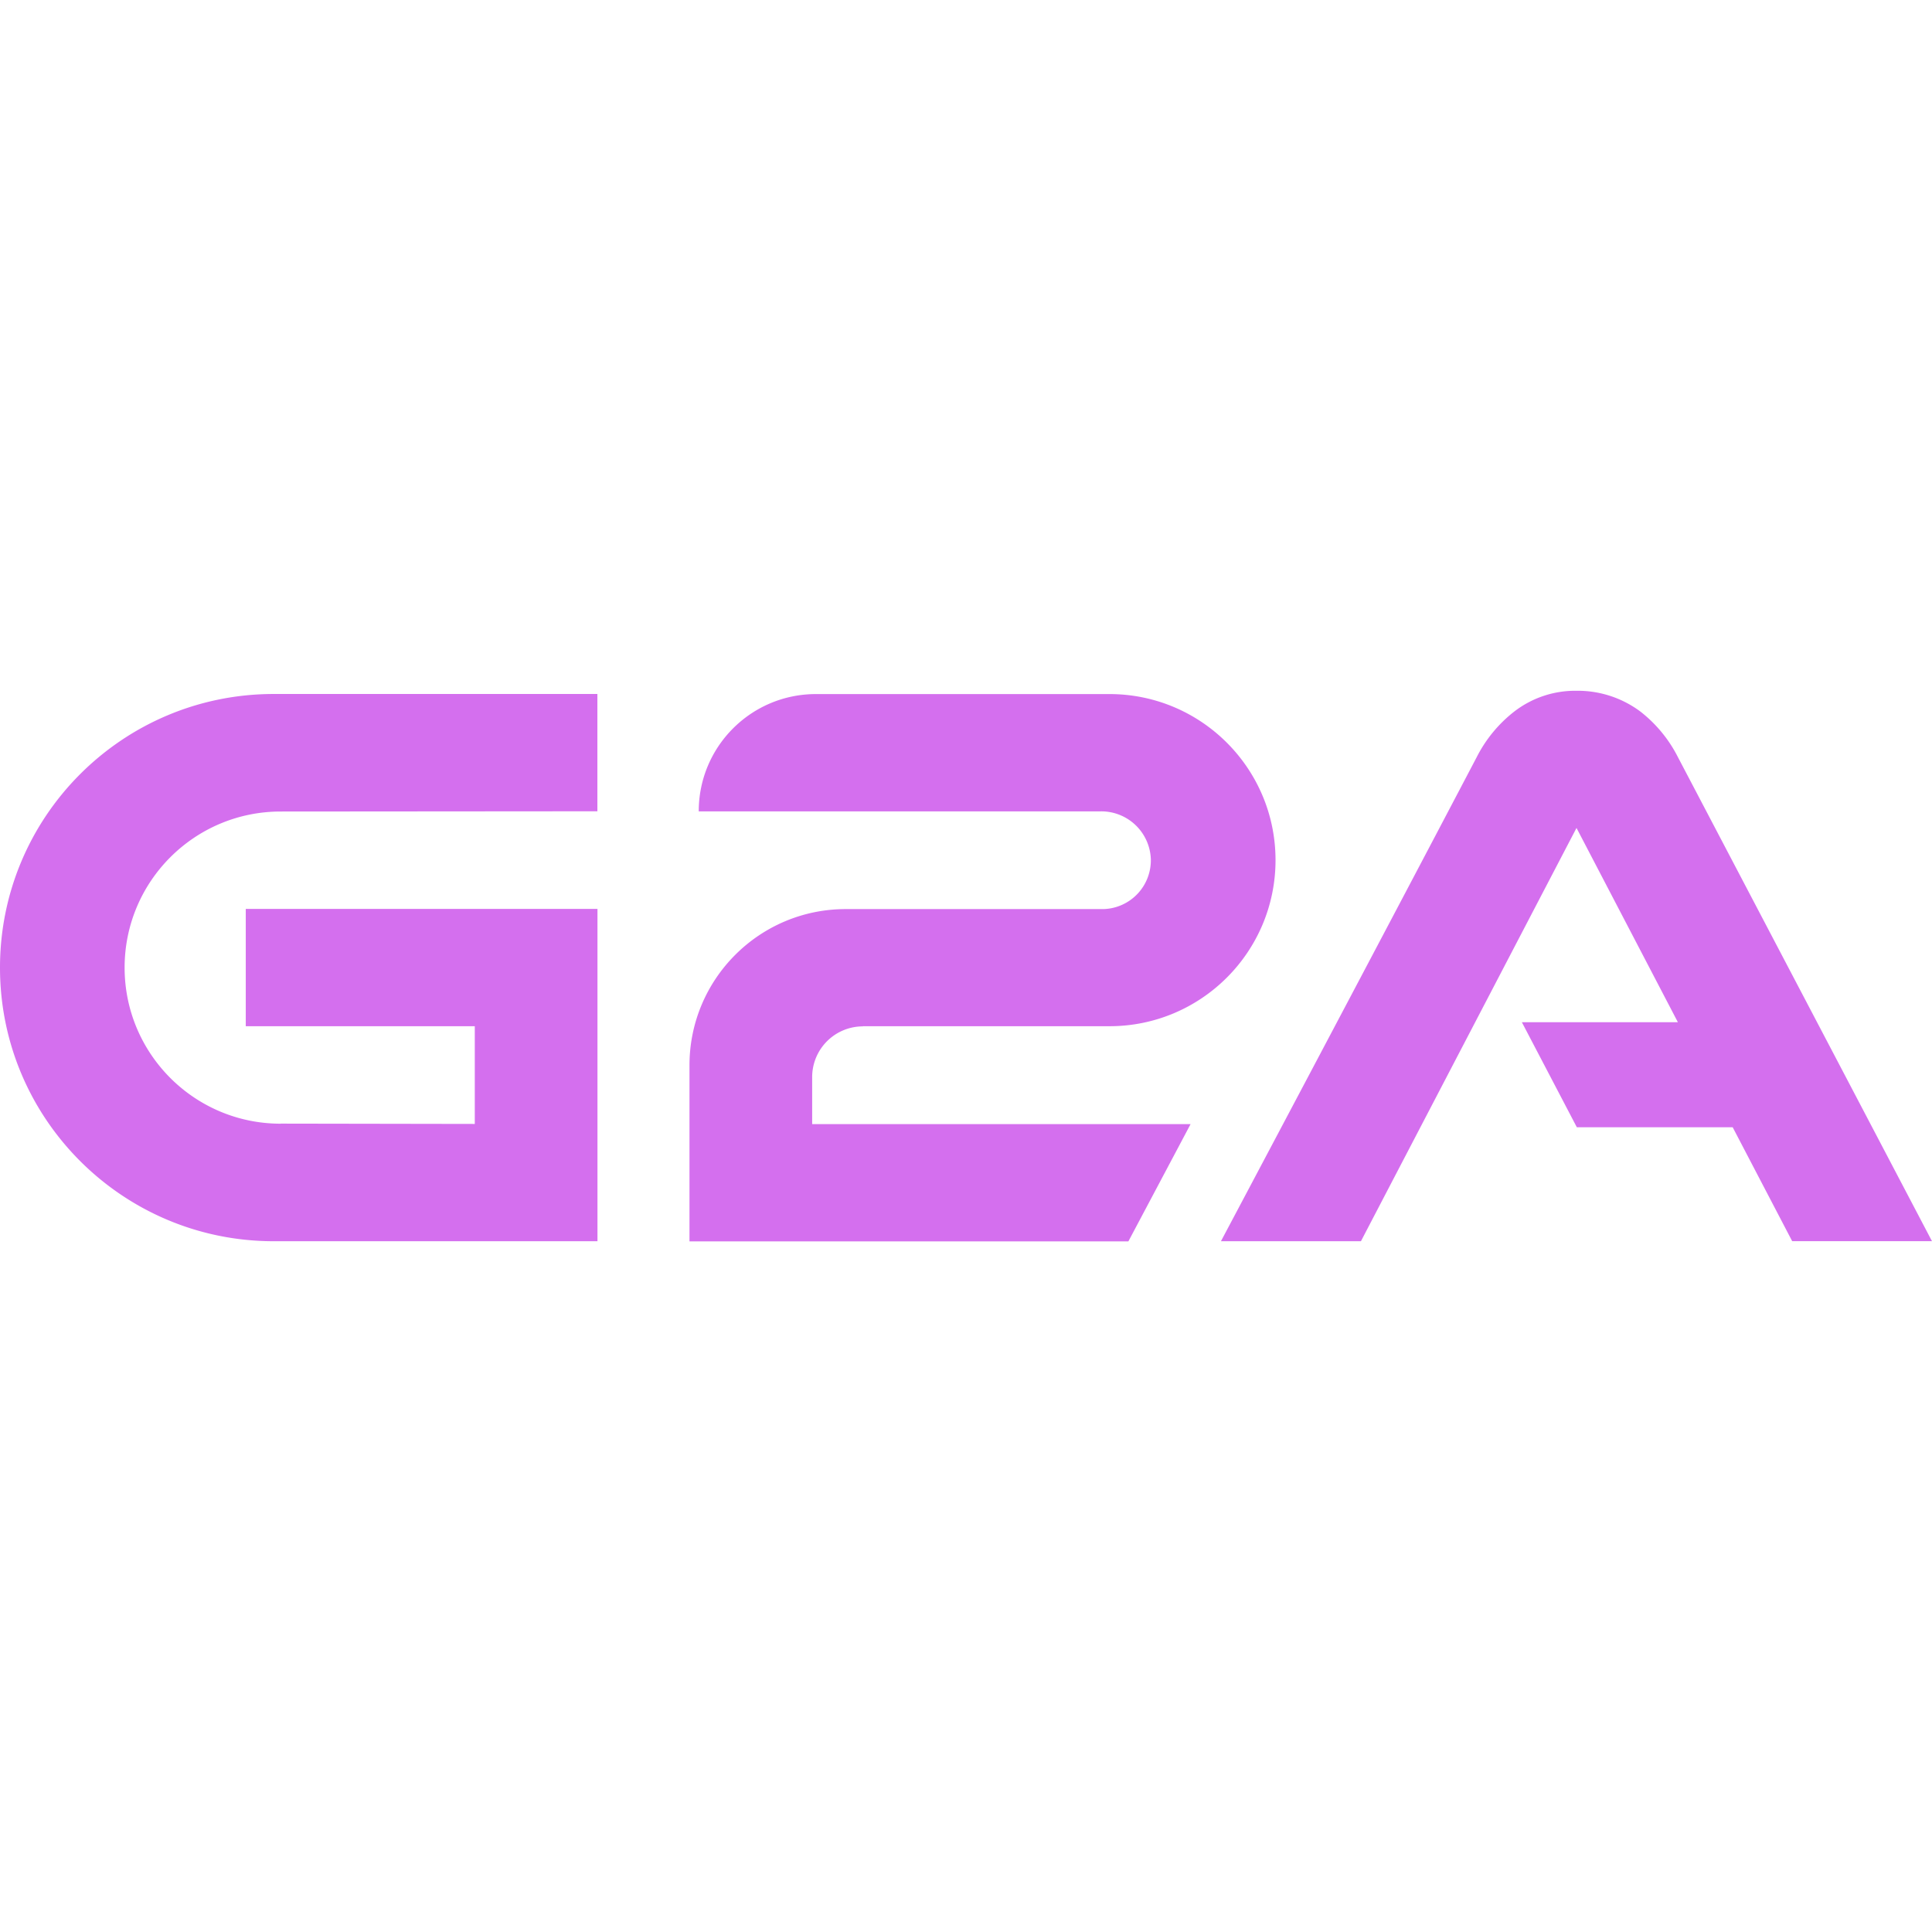 <svg role="img" width="32px" height="32px" viewBox="0 0 24 24" xmlns="http://www.w3.org/2000/svg"><title>G2A</title><path fill="#d46fee" d="M24 15.419s-1.884-3.59-3.157-6.015a1.68 1.68 0 0 0-.467-.566 1.302 1.302 0 0 0-.793-.257 1.239 1.239 0 0 0-.771.257 1.68 1.68 0 0 0-.467.566c-1.273 2.426-3.178 6.015-3.178 6.015l1.739 0 2.678-5.134 1.259 2.413h-1.938l.683 1.305h1.936l.739 1.415H24zM3.487 13.959c-1.071 0-1.939-.868-1.939-1.939s.868-1.939 1.939-1.939l3.934-.003V8.621H3.395C1.517 8.624-.002 10.147 0 12.024c.002 1.874 1.521 3.392 3.395 3.395h4.027v-4.128H3.053v1.457l2.845-0v1.214l-2.41-.004zm7.231-1.211 3.064-0c1.139 0 2.063-.924 2.063-2.063s-.924-2.063-2.063-2.063h-3.646c-.804-0-1.456.651-1.456 1.456v.001l4.996-0a.616.616 0 0 1 .62.591.606.606 0 0 1-.589.623l-.016 0h-3.185c-1.073 0-1.942.87-1.941 1.943v2.185h5.452l.773-1.457h-4.701v-.584a.63.63 0 0 1 .63-.63z"/></svg>